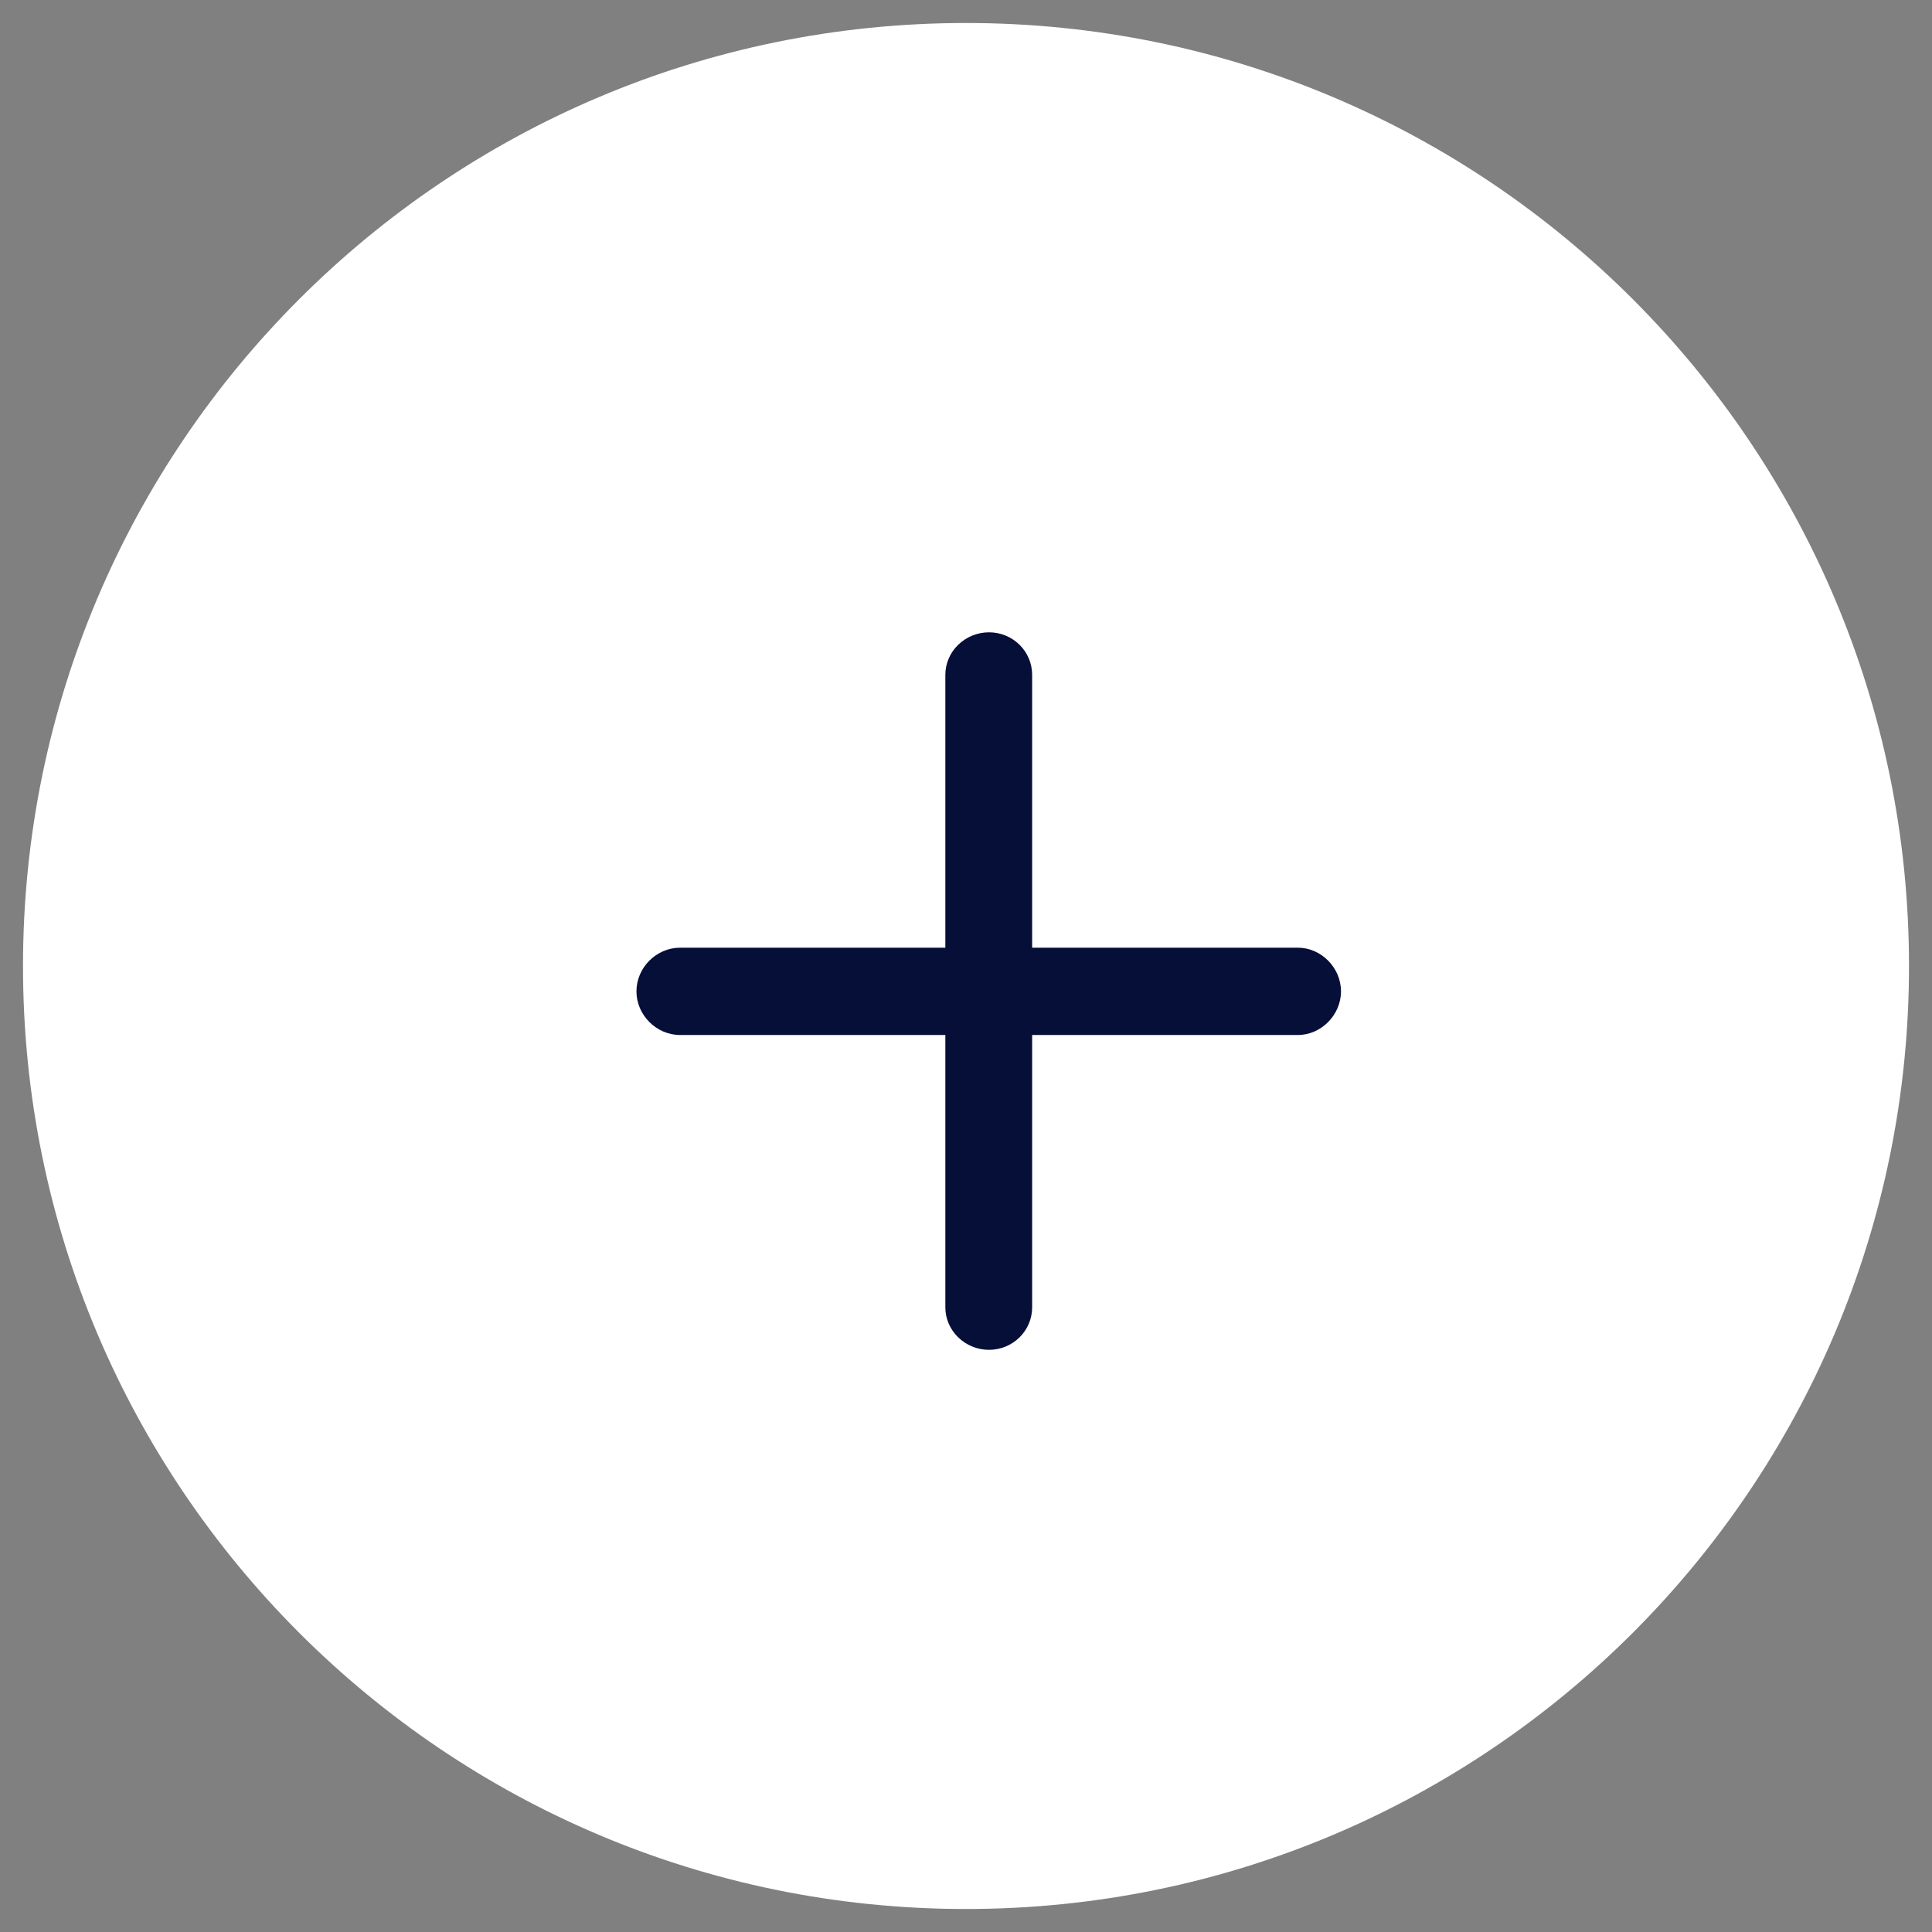 <svg width="42" height="42" viewBox="0 0 42 42" fill="none" xmlns="http://www.w3.org/2000/svg">
<rect x="0" y="0" width="42" height="42" fill="#808080" stroke="none"/>
<path d="M1 21C1 9.954 9.954 1 21 1V1C32.046 1 41 9.954 41 21V21C41 32.046 32.046 41 21 41V41C9.954 41 1 32.046 1 21V21Z" fill="white"/>
<path d="M21.5 29.344C22.016 29.344 22.438 28.934 22.438 28.418V22.5H28.215C28.719 22.5 29.152 22.066 29.152 21.551C29.152 21.035 28.719 20.602 28.215 20.602H22.438V14.672C22.438 14.156 22.016 13.746 21.5 13.746C20.984 13.746 20.551 14.156 20.551 14.672V20.602H14.785C14.27 20.602 13.836 21.035 13.836 21.551C13.836 22.066 14.27 22.5 14.785 22.5H20.551V28.418C20.551 28.934 20.984 29.344 21.5 29.344Z" fill="#050F38"/>
<path d="M21 40.5C10.23 40.5 1.5 31.77 1.5 21H0.5C0.5 32.322 9.678 41.5 21 41.5V40.5ZM40.5 21C40.5 31.77 31.77 40.5 21 40.5V41.5C32.322 41.5 41.5 32.322 41.5 21H40.5ZM21 1.5C31.77 1.5 40.5 10.23 40.5 21H41.5C41.5 9.678 32.322 0.5 21 0.5V1.5ZM21 0.5C9.678 0.5 0.5 9.678 0.5 21H1.5C1.5 10.23 10.23 1.5 21 1.5V0.5Z" fill="white"/>
</svg>
